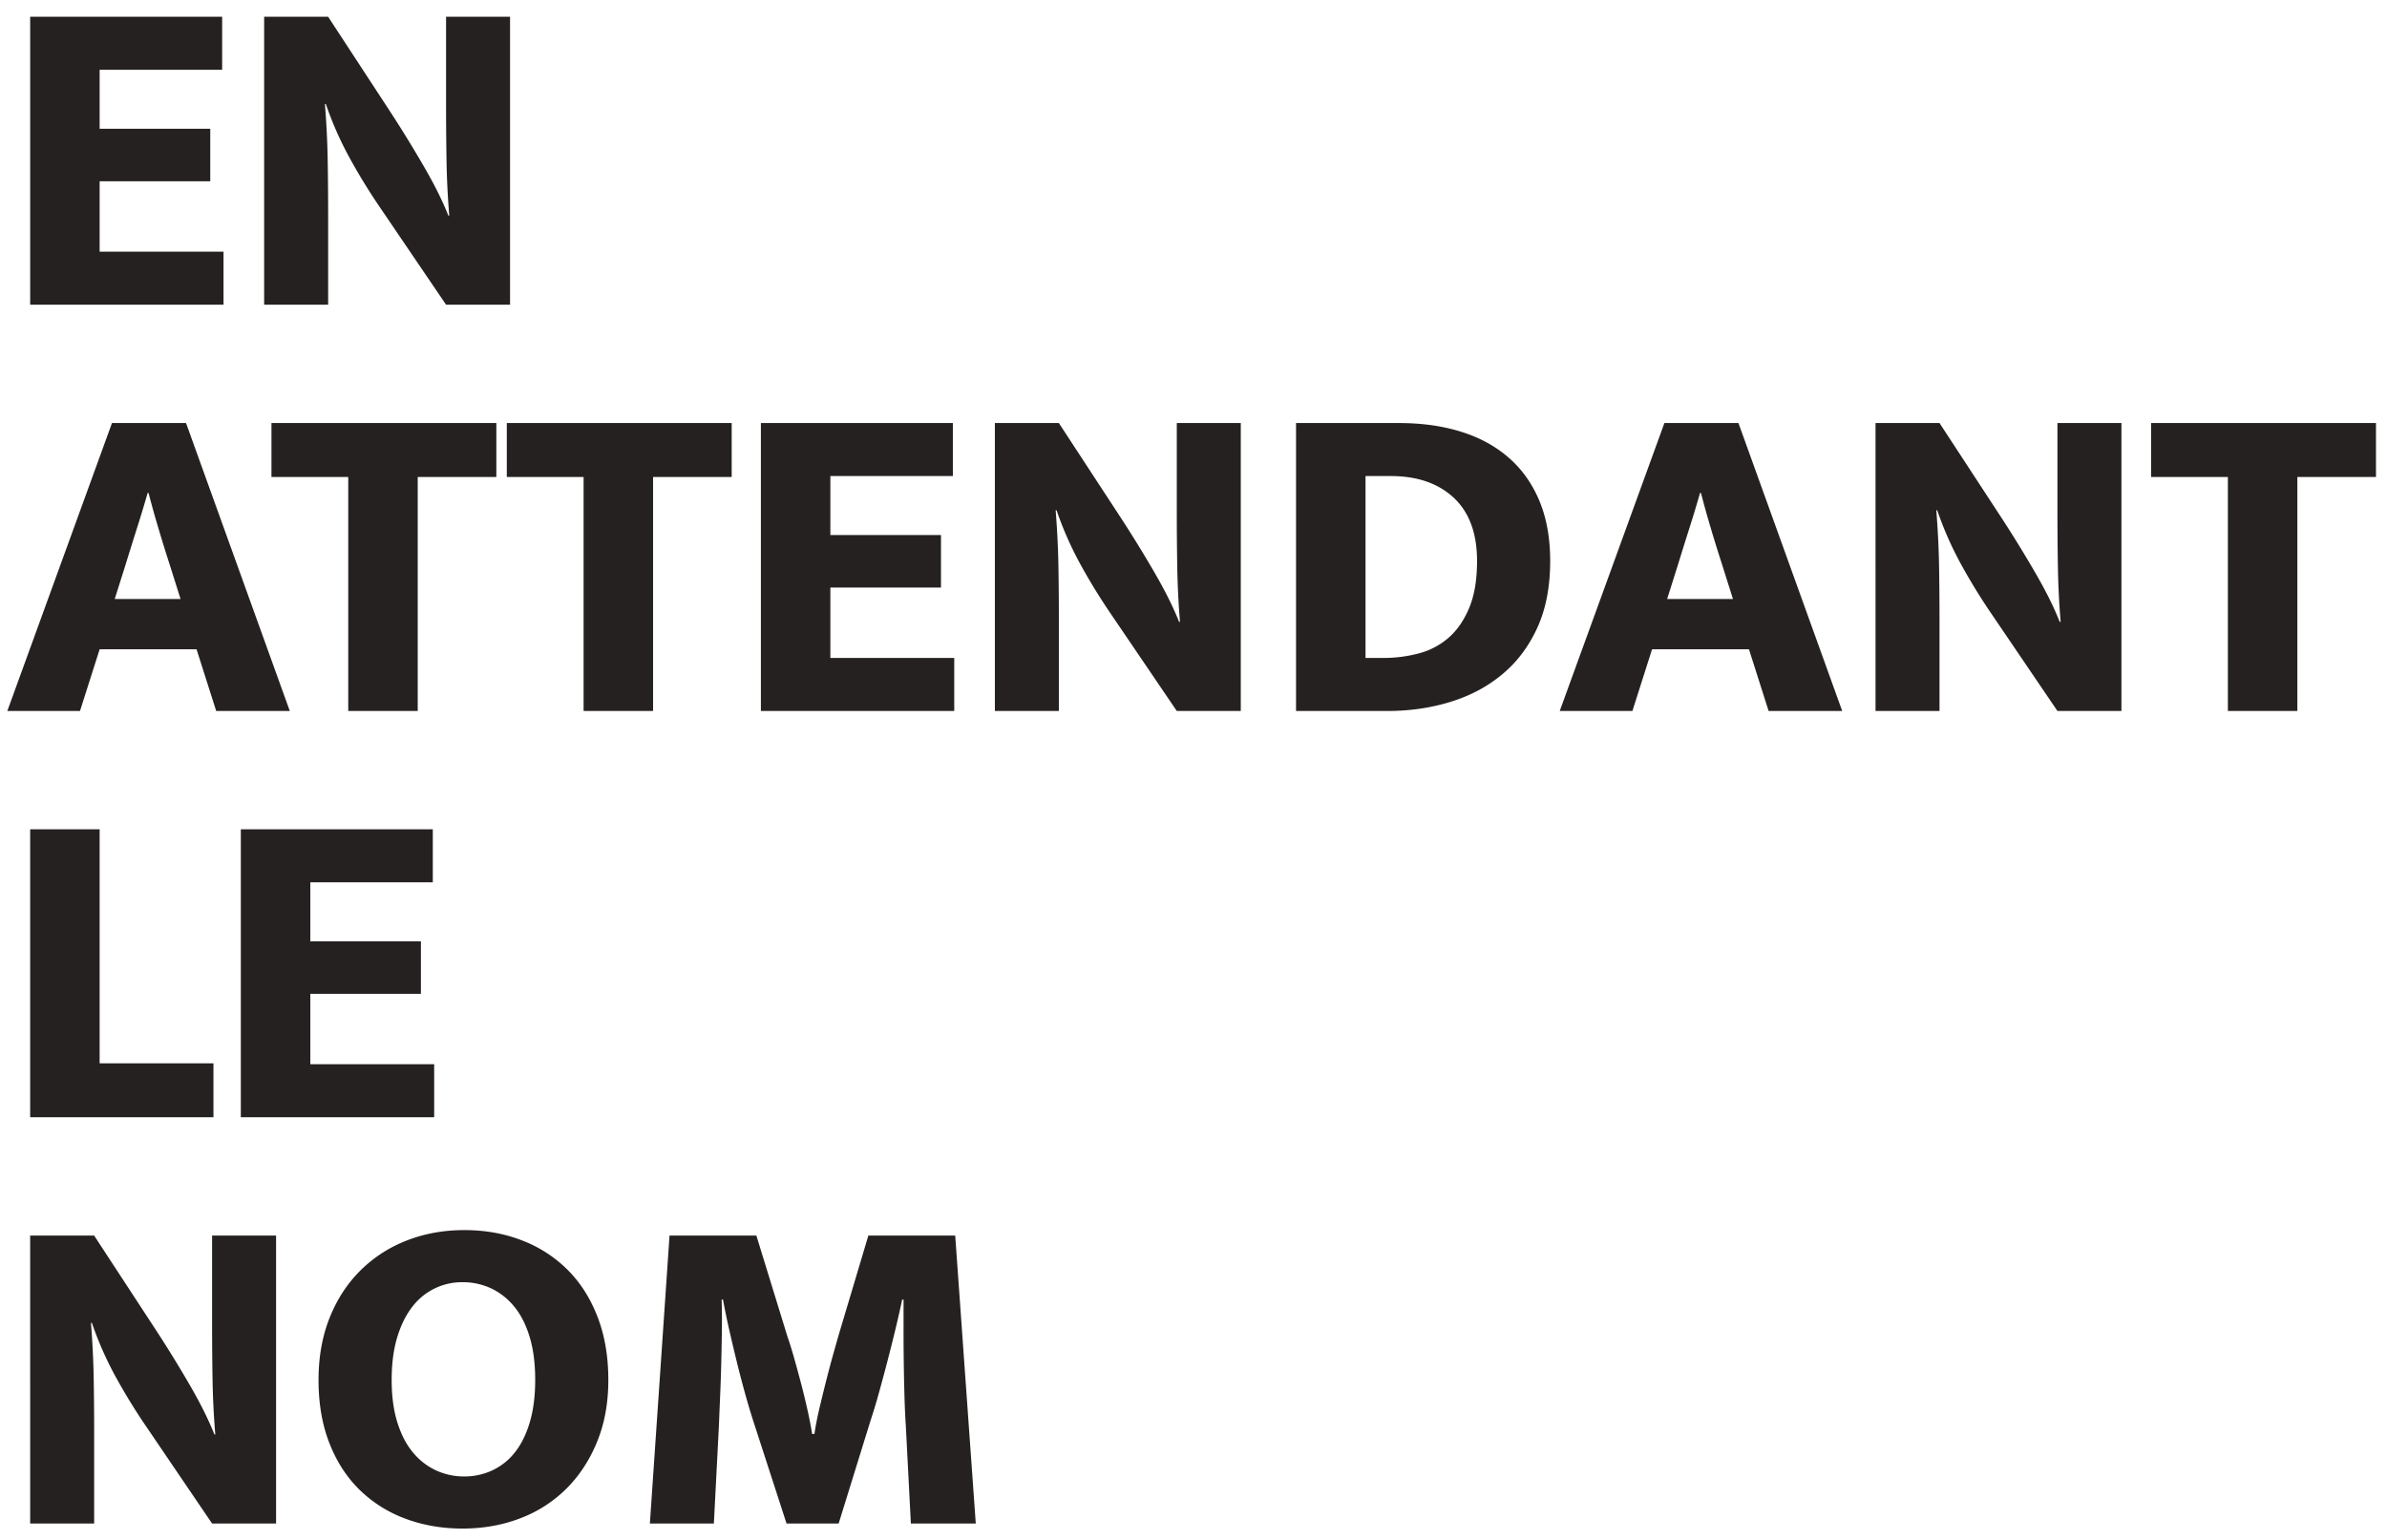 <svg height="91" viewBox="0 0 141 91" width="141" xmlns="http://www.w3.org/2000/svg"><path d="m1.782.99h11.34v3.132h-7.236v3.483h6.534v3.105h-6.534v4.158h7.317v3.132h-11.421zm13.821 0h3.78l3.726 5.697a73.37 73.37 0 0 1 1.93 3.146c.622 1.07 1.103 2.038 1.445 2.902h.054a48.897 48.897 0 0 1 -.162-3.254 196.862 196.862 0 0 1 -.027-3.253v-5.238h3.78v17.01h-3.78l-3.942-5.805a35.114 35.114 0 0 1 -1.782-2.916c-.54-.99-.999-2.034-1.377-3.132h-.054c.09 1.134.144 2.223.162 3.267s.027 2.106.027 3.186v5.4h-3.78zm-8.988 24h4.374l6.129 17.01h-4.347l-1.161-3.645h-5.724l-1.161 3.645h-4.293zm.162 10.395h3.888l-.648-2.052a91.957 91.957 0 0 1 -.661-2.133 57.836 57.836 0 0 1 -.581-2.079h-.054a74.97 74.97 0 0 1 -.621 2.052c-.234.738-.459 1.458-.675 2.16zm22.542-10.395v3.186h-4.644v13.824h-4.104v-13.824h-4.536v-3.186zm13.902 0v3.186h-4.644v13.824h-4.104v-13.824h-4.536v-3.186zm1.725 0h11.34v3.132h-7.236v3.483h6.534v3.105h-6.534v4.158h7.317v3.132h-11.421zm13.821 0h3.78l3.726 5.697a73.37 73.37 0 0 1 1.93 3.145c.622 1.072 1.103 2.039 1.445 2.903h.054a48.897 48.897 0 0 1 -.162-3.254 196.863 196.863 0 0 1 -.027-3.253v-5.238h3.78v17.01h-3.78l-3.942-5.805a35.114 35.114 0 0 1 -1.782-2.916c-.54-.99-.999-2.034-1.377-3.132h-.054c.09 1.134.144 2.223.162 3.267s.027 2.106.027 3.186v5.4h-3.78zm23.865 0c1.35 0 2.574.171 3.672.513s2.038.855 2.821 1.539c.784.684 1.386 1.534 1.81 2.552.423 1.017.634 2.2.634 3.55 0 1.512-.252 2.821-.756 3.929-.504 1.107-1.192 2.024-2.066 2.753-.873.73-1.894 1.274-3.064 1.634s-2.412.54-3.726.54h-5.4v-17.01zm-1.971 13.878h1.053c.72 0 1.417-.09 2.093-.27a4.345 4.345 0 0 0 1.768-.931c.504-.442.909-1.031 1.215-1.769s.459-1.656.459-2.754c0-1.638-.459-2.884-1.377-3.74-.918-.855-2.16-1.282-3.726-1.282h-1.485zm17.655-13.878h4.374l6.129 17.01h-4.347l-1.161-3.645h-5.724l-1.161 3.645h-4.293zm.162 10.395h3.888l-.648-2.052a91.957 91.957 0 0 1 -.662-2.133 57.836 57.836 0 0 1 -.58-2.079h-.054a74.97 74.97 0 0 1 -.621 2.052c-.234.738-.459 1.458-.675 2.16zm12.309-10.395h3.78l3.726 5.697a73.37 73.37 0 0 1 1.93 3.145c.622 1.072 1.103 2.039 1.445 2.903h.054a48.897 48.897 0 0 1 -.162-3.254 196.863 196.863 0 0 1 -.027-3.253v-5.238h3.78v17.01h-3.78l-3.942-5.805a35.114 35.114 0 0 1 -1.782-2.916c-.54-.99-.999-2.034-1.377-3.132h-.054c.09 1.134.144 2.223.162 3.267s.027 2.106.027 3.186v5.4h-3.78zm29.562 0v3.186h-4.644v13.824h-4.104v-13.824h-4.536v-3.186zm-138.567 24h4.104v13.824h6.723v3.186h-10.827zm12.444 0h11.34v3.132h-7.236v3.483h6.534v3.105h-6.534v4.158h7.317v3.132h-11.421zm-12.444 24h3.78l3.726 5.697a73.37 73.37 0 0 1 1.93 3.145c.622 1.072 1.103 2.039 1.445 2.903h.054a48.897 48.897 0 0 1 -.162-3.254 196.862 196.862 0 0 1 -.027-3.253v-5.238h3.78v17.01h-3.78l-3.942-5.805a35.114 35.114 0 0 1 -1.782-2.916c-.54-.99-.999-2.034-1.377-3.132h-.054c.09 1.134.144 2.223.162 3.267s.027 2.106.027 3.186v5.4h-3.78zm25.647-.324c1.224 0 2.358.202 3.402.608a7.712 7.712 0 0 1 2.7 1.741c.756.756 1.345 1.683 1.768 2.781.424 1.098.635 2.34.635 3.726 0 1.35-.22 2.565-.662 3.645-.44 1.08-1.043 2.002-1.809 2.767a7.73 7.73 0 0 1 -2.726 1.755c-1.054.406-2.192.608-3.416.608s-2.358-.198-3.402-.594a7.649 7.649 0 0 1 -2.7-1.715c-.756-.747-1.345-1.664-1.768-2.754-.424-1.089-.635-2.326-.635-3.712 0-1.35.216-2.57.648-3.659s1.035-2.02 1.809-2.794a7.932 7.932 0 0 1 2.74-1.782c1.054-.414 2.192-.621 3.416-.621zm-4.293 8.856c0 .954.112 1.791.338 2.511.225.72.535 1.314.931 1.782a3.9 3.9 0 0 0 1.364 1.053 3.953 3.953 0 0 0 1.66.351 3.89 3.89 0 0 0 1.634-.351 3.659 3.659 0 0 0 1.336-1.053c.378-.468.675-1.062.891-1.782s.324-1.557.324-2.511c0-.99-.112-1.85-.338-2.579-.225-.729-.535-1.327-.931-1.795a3.9 3.9 0 0 0 -1.364-1.053 3.953 3.953 0 0 0 -1.66-.351 3.683 3.683 0 0 0 -2.97 1.458c-.378.486-.675 1.089-.891 1.809s-.324 1.557-.324 2.511zm16.413-8.532h5.13l1.836 5.967c.126.36.256.778.391 1.256.136.477.27.971.405 1.485.136.513.261 1.03.378 1.552.118.522.212 1.008.284 1.458h.135c.072-.486.175-1.012.31-1.58.136-.567.27-1.115.405-1.647.136-.53.266-1.021.392-1.471l.297-1.053 1.782-5.967h5.13l1.215 17.01h-3.834l-.297-5.751c-.036-.54-.063-1.13-.081-1.768a133.698 133.698 0 0 1 -.054-3.929v-1.782h-.081a64.492 64.492 0 0 1 -.418 1.836 114.248 114.248 0 0 1 -.959 3.686c-.162.585-.324 1.12-.486 1.606l-1.89 6.102h-3.078l-1.971-6.075a41.87 41.87 0 0 1 -.486-1.633 65.435 65.435 0 0 1 -.473-1.81c-.153-.62-.301-1.246-.445-1.876s-.27-1.242-.378-1.836h-.081c.018.576.023 1.201.014 1.877-.01.675-.023 1.35-.041 2.024-.018.676-.04 1.323-.068 1.944-.026.622-.049 1.166-.067 1.634l-.297 5.751h-3.78z" fill="#262121"/></svg>
